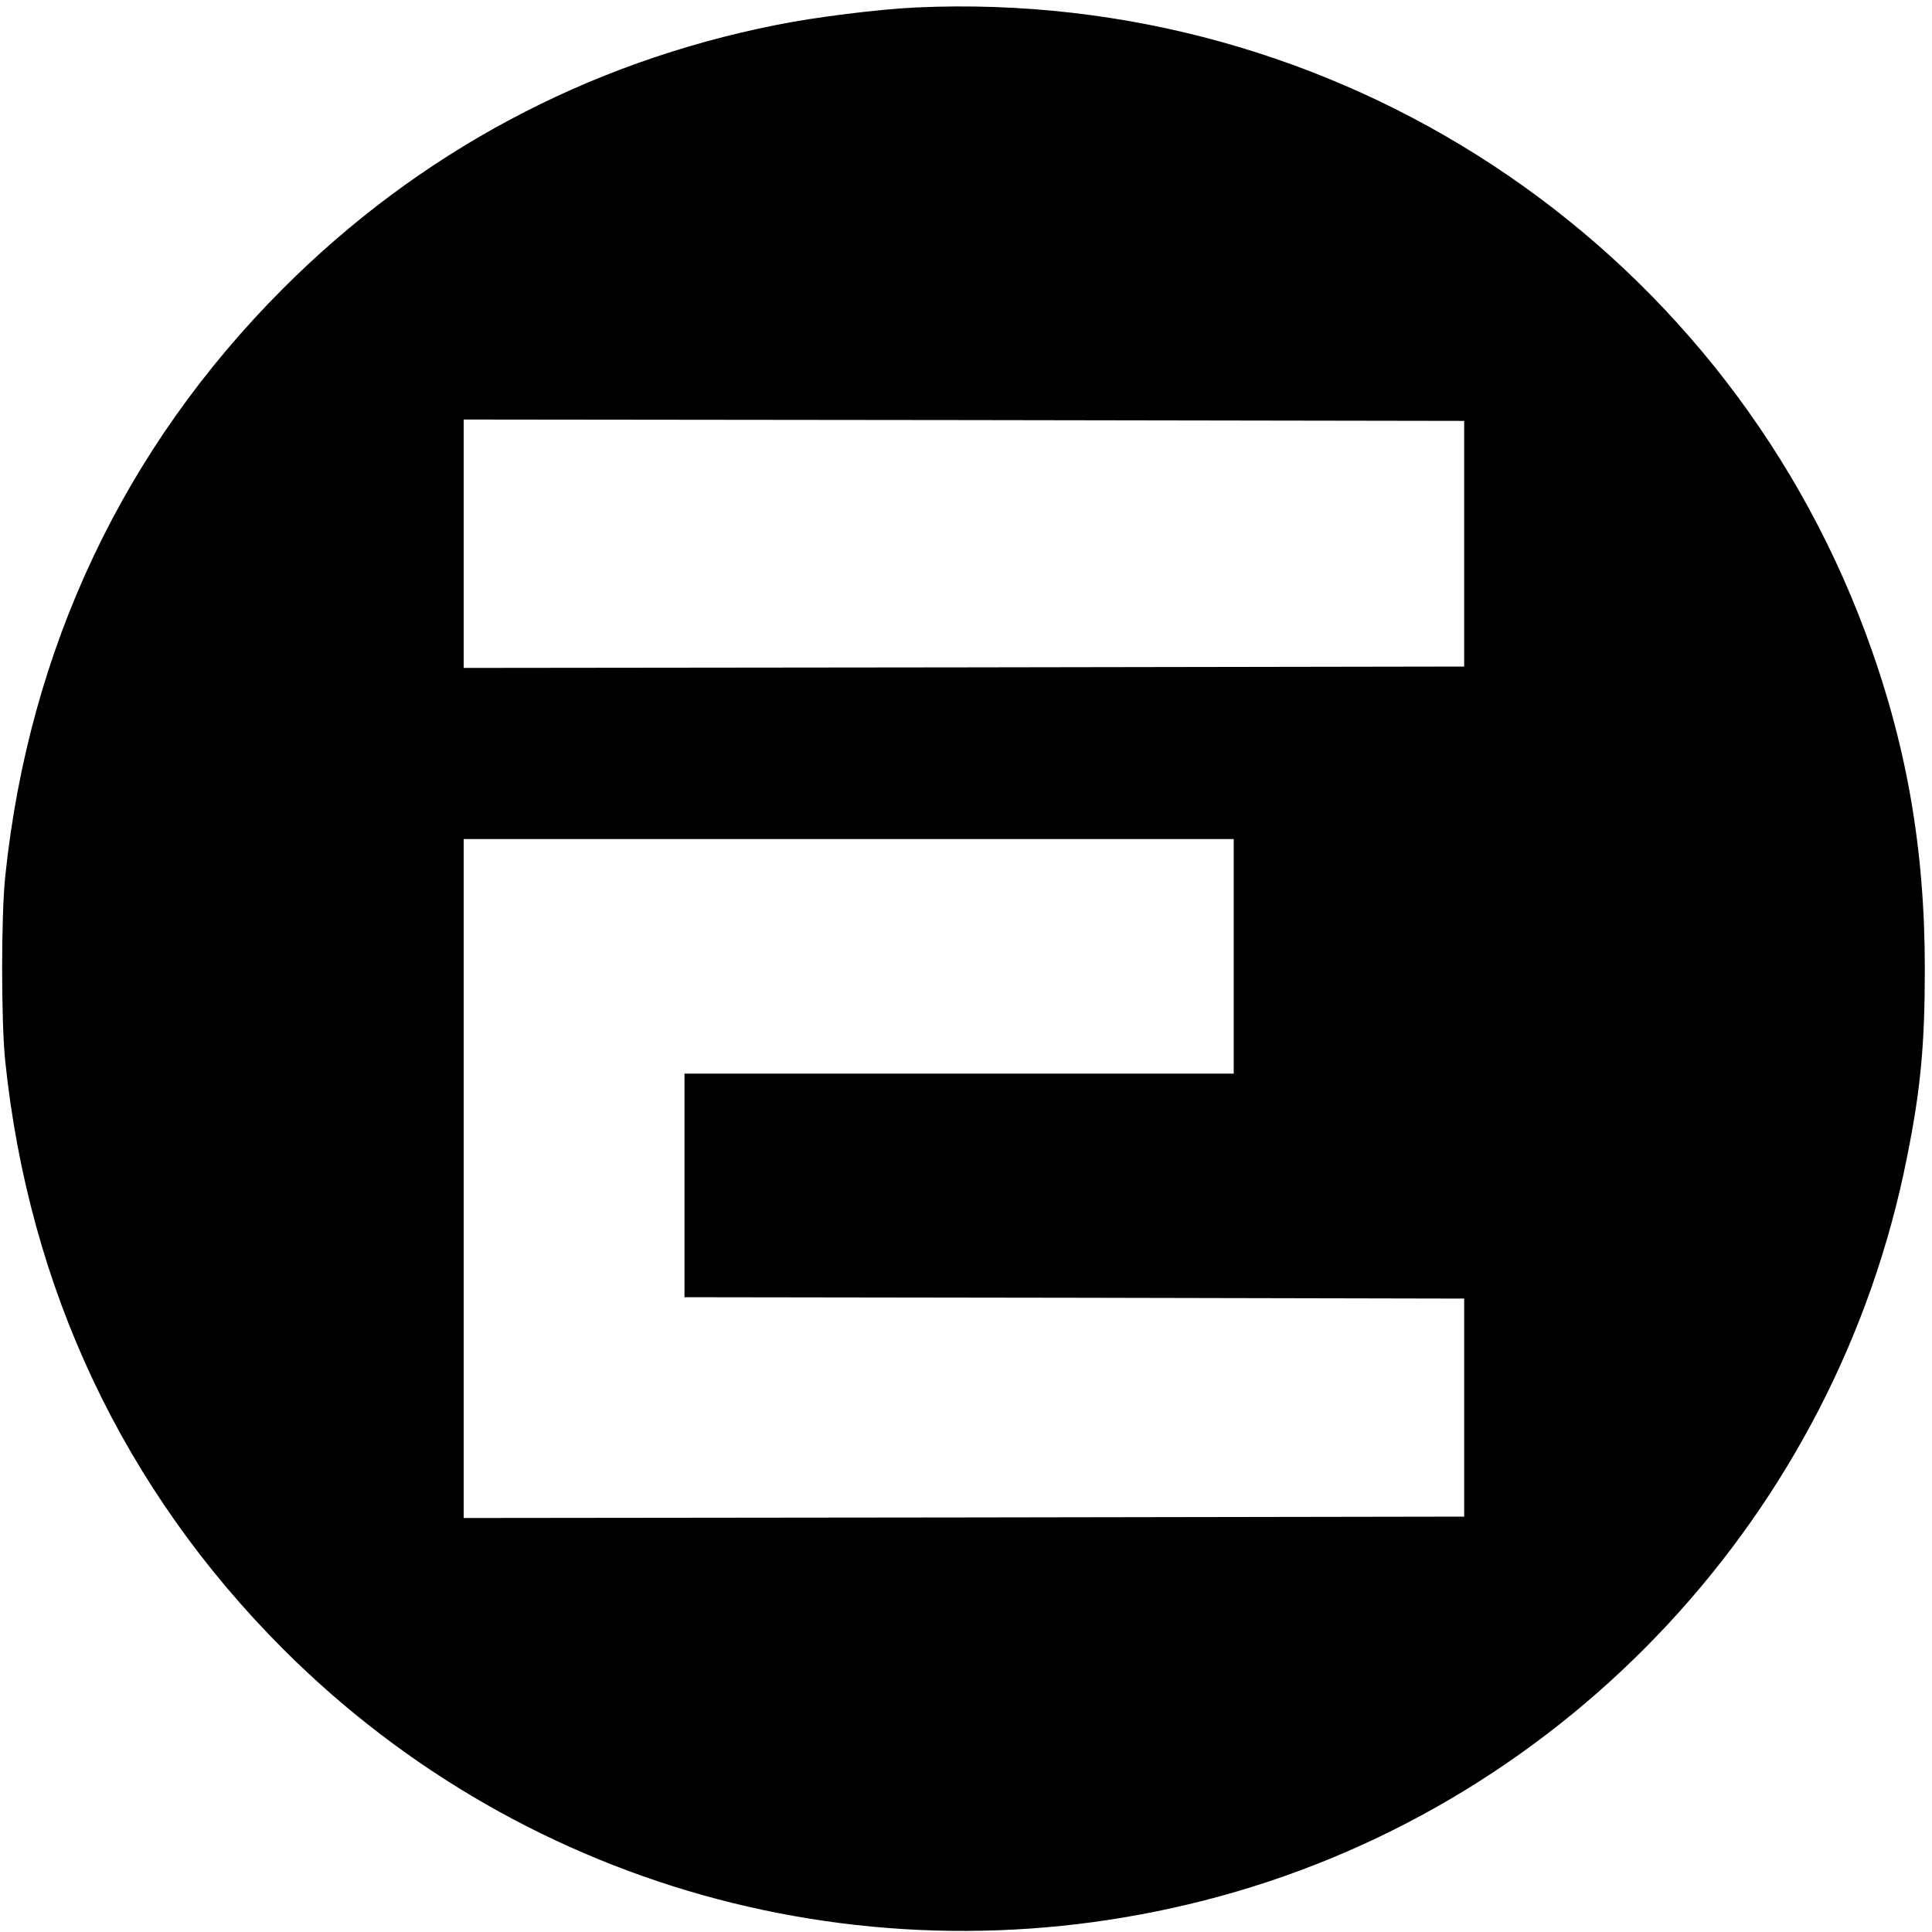 <?xml version="1.0" standalone="no"?>
<!DOCTYPE svg PUBLIC "-//W3C//DTD SVG 20010904//EN"
 "http://www.w3.org/TR/2001/REC-SVG-20010904/DTD/svg10.dtd">
<svg version="1.0" xmlns="http://www.w3.org/2000/svg"
 width="700pt" height="700pt" viewBox="0 0 700 700"
 preserveAspectRatio="xMidYMid meet">
<g transform="translate(0,700) scale(0.1,-0.1)"
fill="#000000" stroke="none">
<path d="M3320 6973 c-132 -6 -369 -35 -510 -64 -684 -136 -1294 -463 -1785
-955 -577 -578 -920 -1304 -1006 -2129 -15 -142 -15 -528 0 -670 86 -825 429
-1551 1006 -2129 889 -890 2178 -1230 3397 -896 1262 346 2232 1389 2487 2675
50 247 65 411 65 685 0 441 -68 823 -216 1220 -530 1420 -1916 2332 -3438
2263z m1985 -1943 l0 -445 -1812 -3 -1813 -2 0 450 0 450 1813 -2 1812 -3 0
-445z m-835 -1495 l0 -425 -995 0 -995 0 0 -405 0 -405 1413 -2 1412 -3 0
-395 0 -395 -1812 -3 -1813 -2 0 1230 0 1230 1395 0 1395 0 0 -425z"/>
</g>
</svg>
